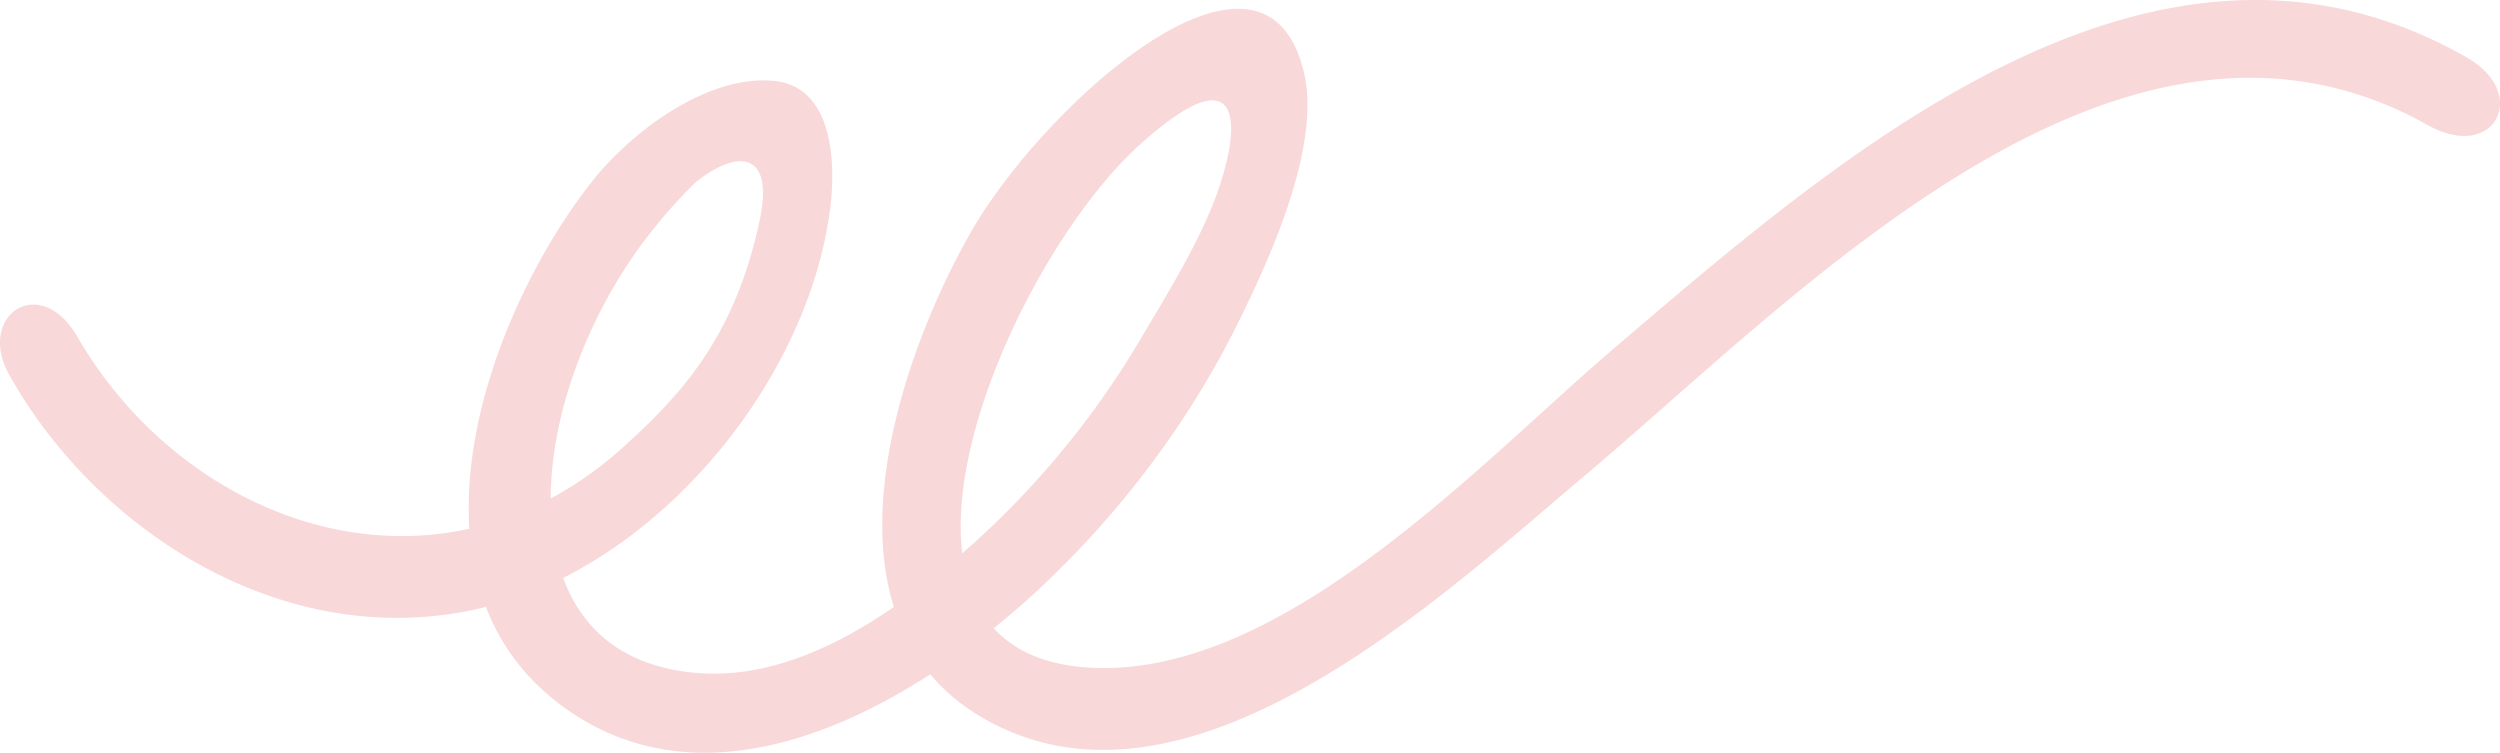 <svg xmlns="http://www.w3.org/2000/svg" width="2020" height="608.205" viewBox="0 0 2020 608.205"><defs><style>.a{fill:#e2444a;opacity:0.21;}</style></defs><path class="a" d="M545.1,506c74.251,131.377,234.146,229.885,394.718,183.515,133.854-38.66,251.044-182.224,268.052-320.377,4.837-39.234.6-96.4-44.16-101.695-53.161-6.276-115.644,39.541-148.579,81.327-83.686,106.173-159.364,316.25-29.846,419.042,126.413,100.329,291.658,2.3,389.675-88.6,65.855-61.072,121.726-134.72,161.721-215.22,27.526-55.408,68.057-145.28,53.661-204.345-32.6-133.757-211.352,28.279-269.507,130.8-61.386,108.218-127.286,311.056,9.5,391.114,165.626,96.927,372.12-98.59,487.332-195.56C1990.82,440.253,2249.9,163.447,2498.511,302.944c54.146,30.383,82.746-25.338,31.839-54.475-251.976-144.221-505.847,78.342-689.392,234.967-106.756,91.1-264.53,263.029-418.58,258.126-208.233-6.627-74.05-324.206,35.69-422.9,87.3-78.506,81.812-10.911,59.891,45.728-14.627,37.786-39.979,78.536-60.623,113.4A703.568,703.568,0,0,1,1310.4,652.458c-57.059,49.064-133.079,100.6-212.541,93C973.327,733.539,966.968,609.379,996.678,515.3a401.055,401.055,0,0,1,56.61-113.129,420.844,420.844,0,0,1,45.309-52.586c31.594-25.846,64.543-28.271,52.14,30.338-20.091,95-64.23,141.5-109.621,182.694C890.61,699.23,688.124,627.239,599.572,474.159,568.853,421.043,516.781,457.583,545.1,506" transform="translate(-536.94 -201.893)"/></svg>